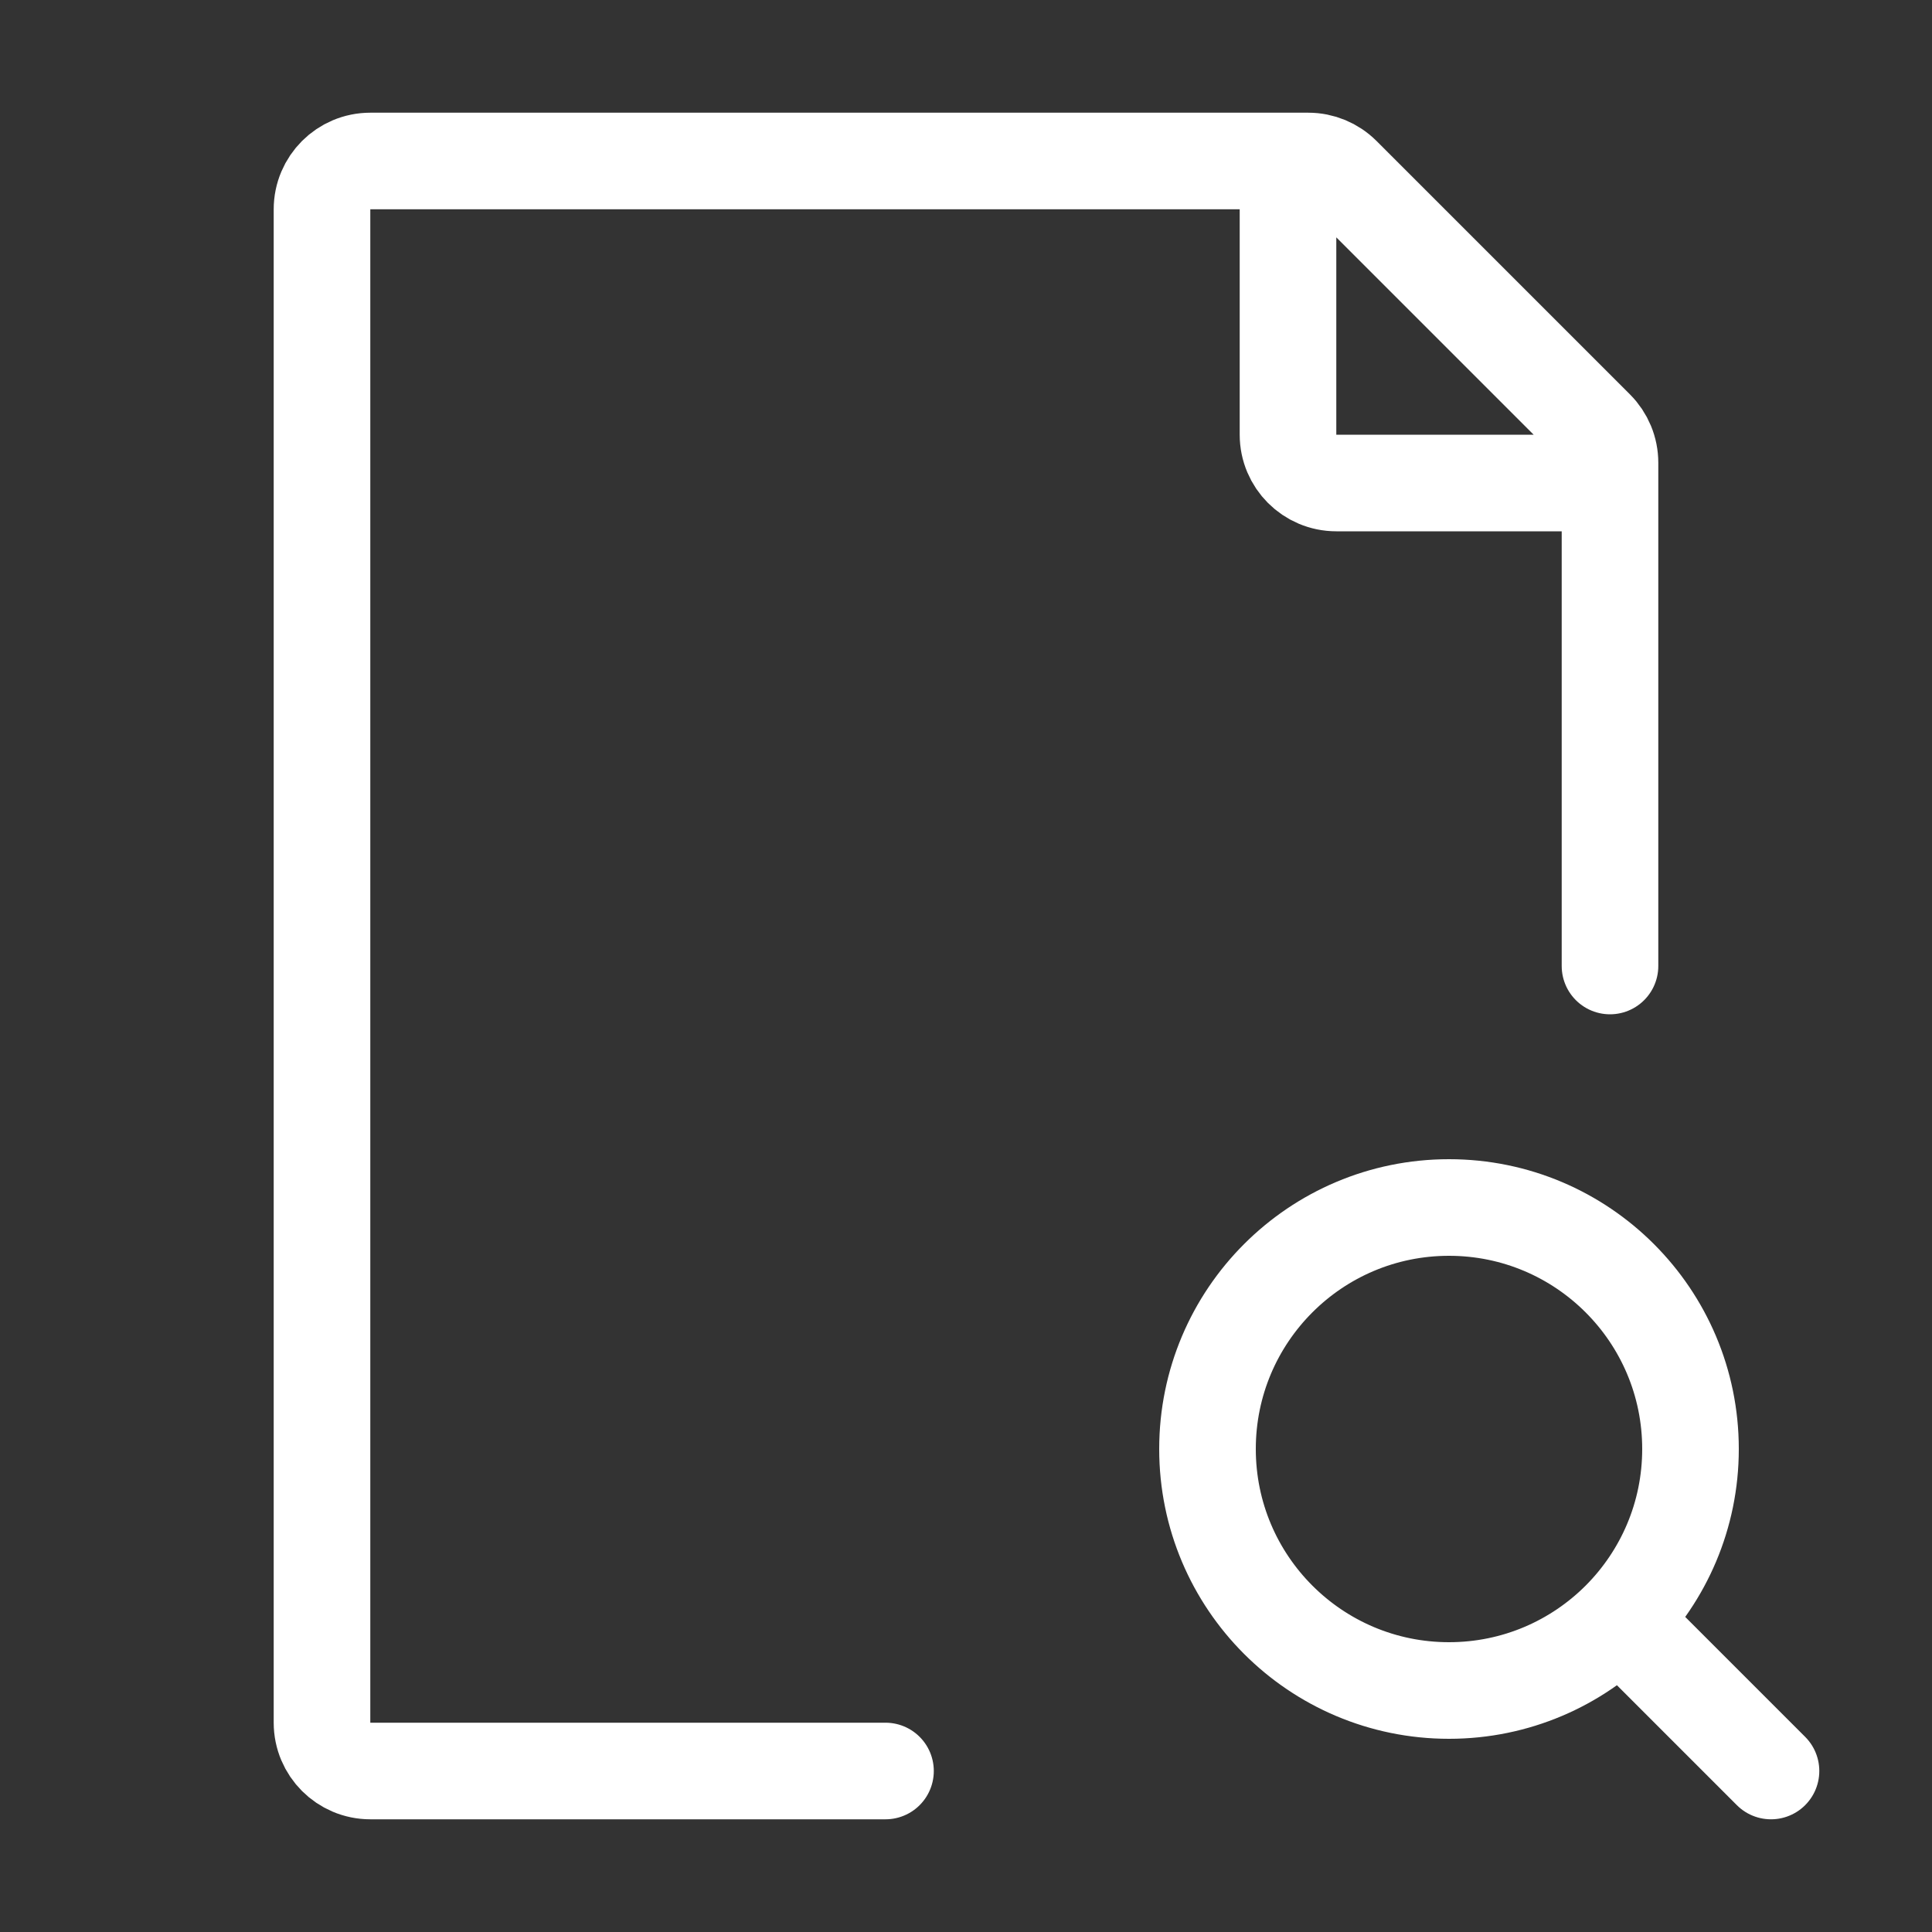 <svg width="24" height="24" viewBox="0 0 24 24" fill="none" xmlns="http://www.w3.org/2000/svg">
<rect x="0" y="0" width="24" height="24" fill="#333333" stroke="none"/>
<path d="M20.5 20.5L22 22M20 12V5.749C20 5.589 19.937 5.437 19.824 5.324L16.676 2.176C16.563 2.063 16.411 2 16.252 2H4.6C4.269 2 4 2.269 4 2.6V21.4C4 21.731 4.269 22 4.6 22H11M16 2V5.4C16 5.731 16.269 6 16.6 6H20M18 21C16.343 21 15 19.657 15 18C15 16.343 16.343 15 18 15C19.657 15 21 16.343 21 18C21 18.827 20.665 19.576 20.124 20.119C19.581 20.663 18.83 21 18 21Z" stroke="white" stroke-width="1.2" stroke-linecap="round" stroke-linejoin="round"/>
</svg>
